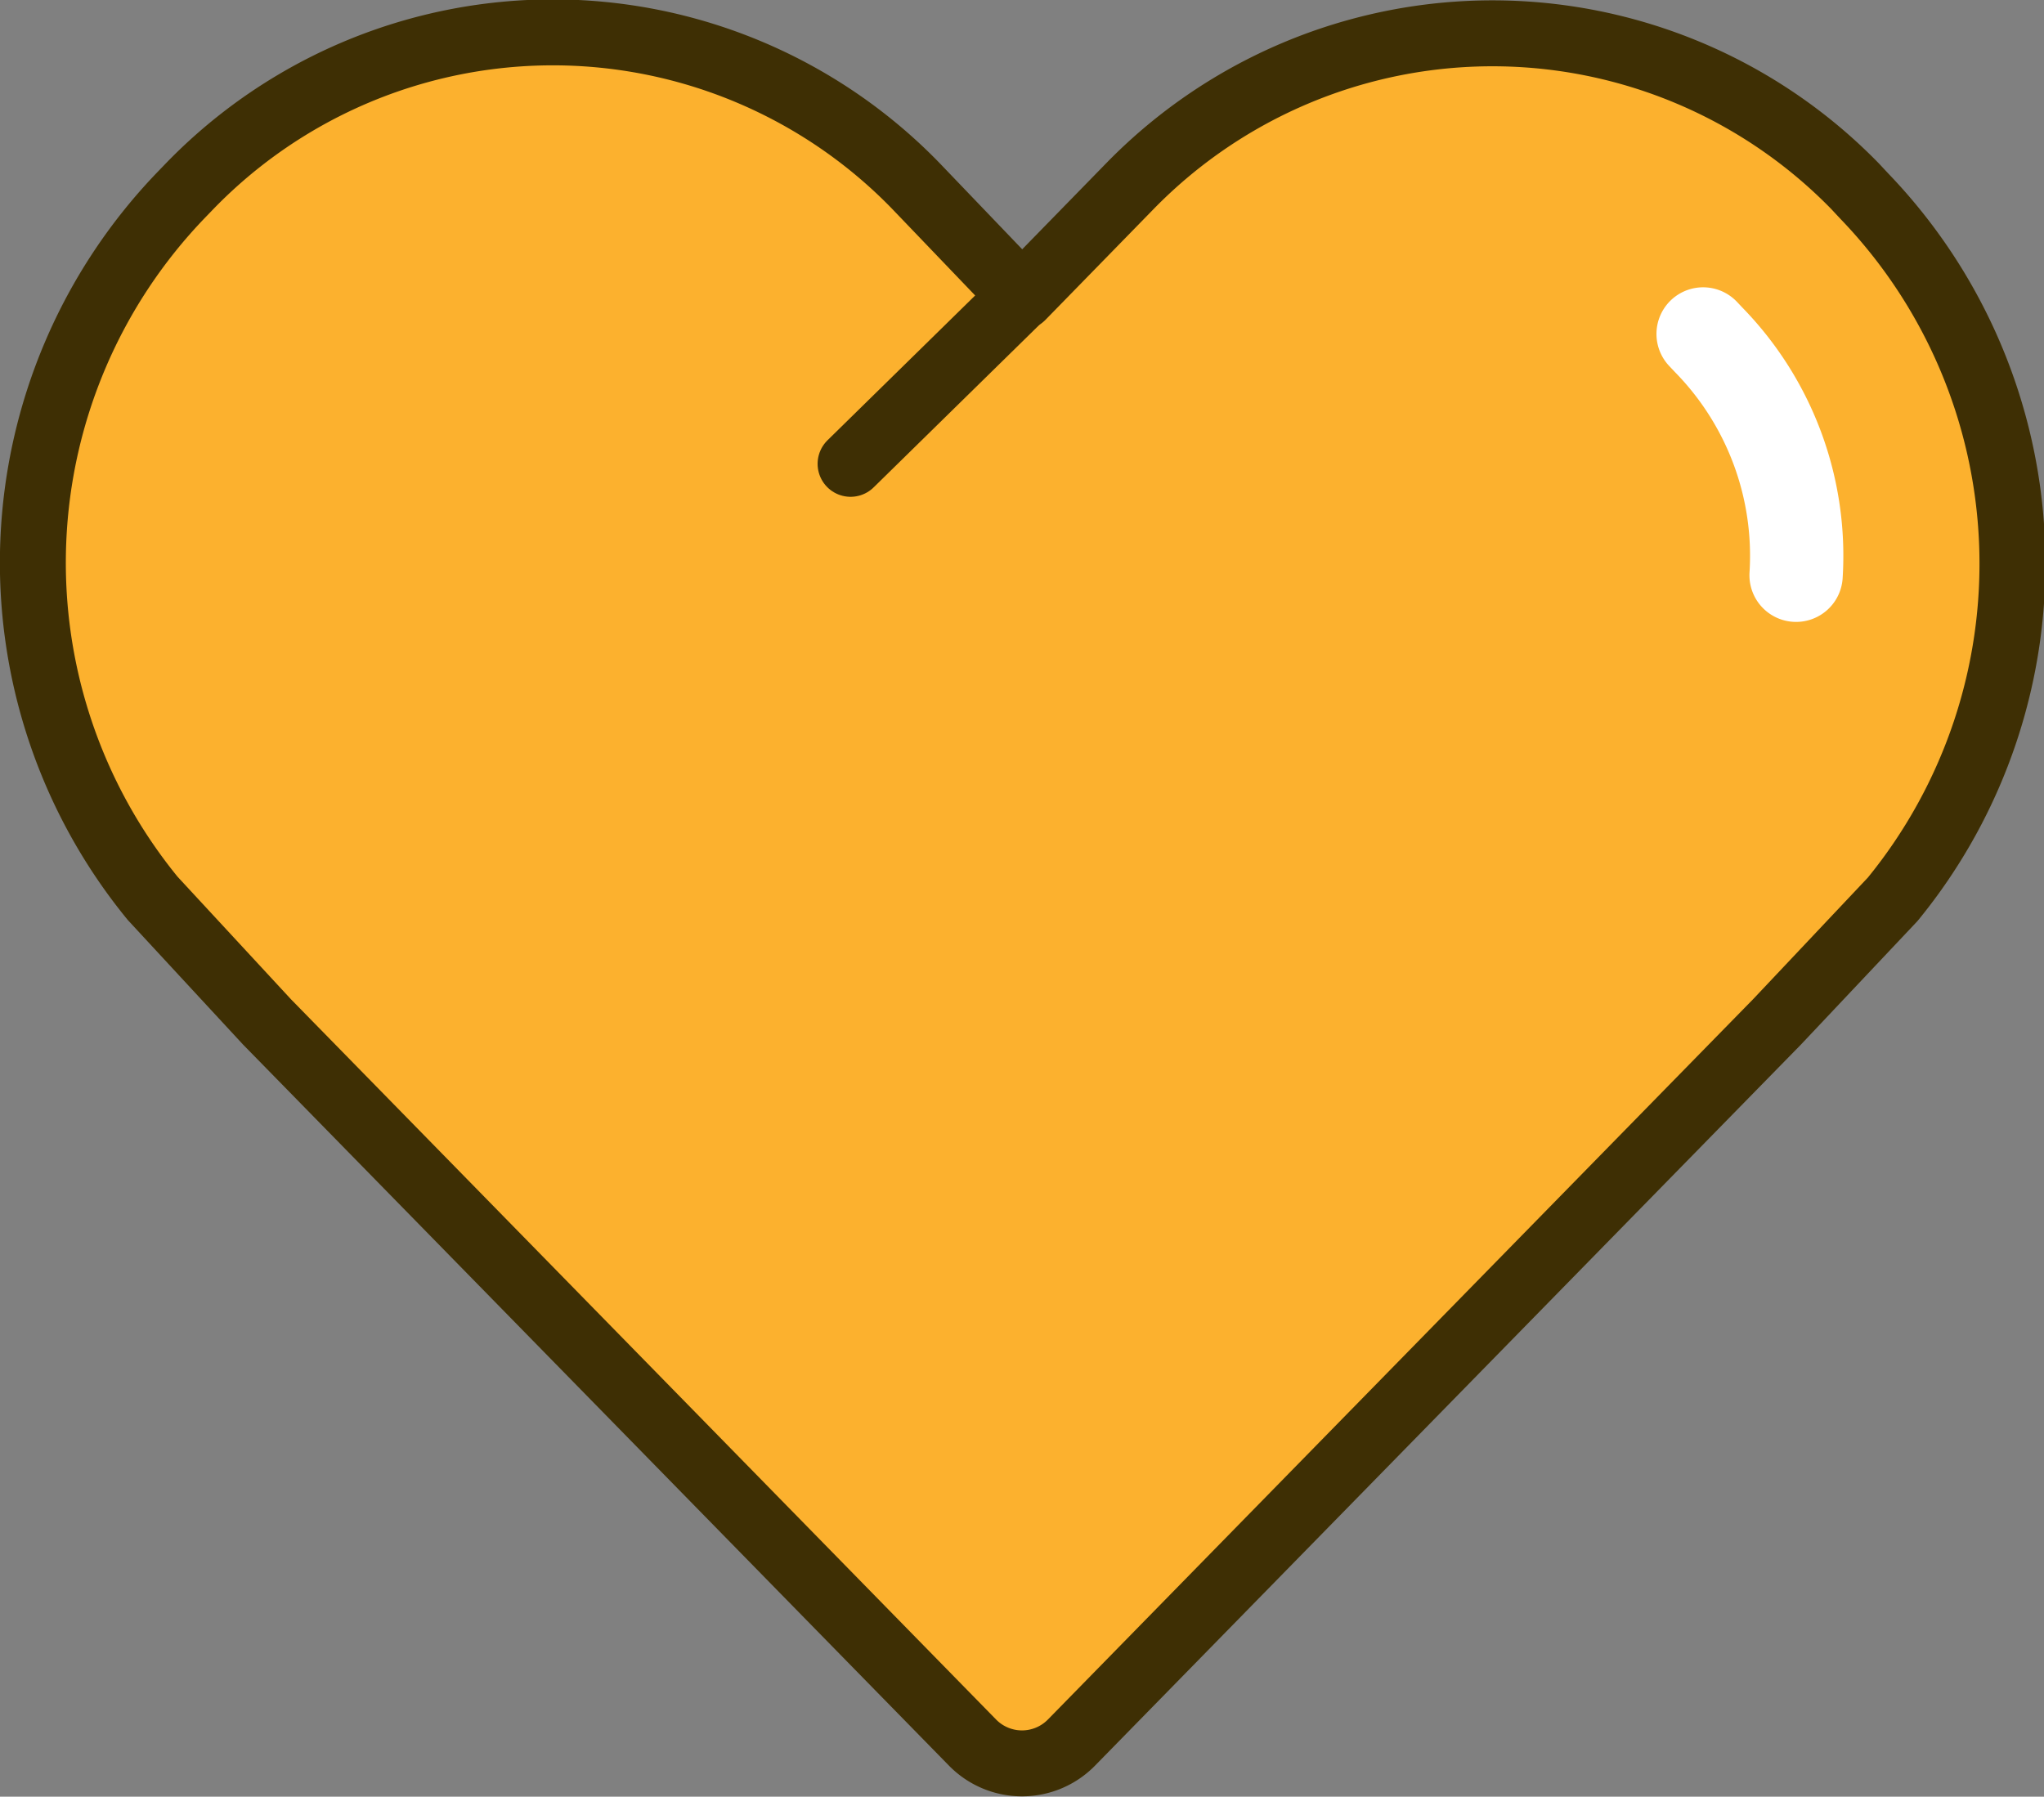 <?xml version="1.0" encoding="UTF-8"?> <svg xmlns="http://www.w3.org/2000/svg" viewBox="0 0 62 54.5"><rect x="0" y="0" width="62" height="54.5" fill="#808080" stroke="none"/> <defs> <style>.cls-1{fill:#fcb12e;}.cls-2,.cls-3{fill:none;stroke-linecap:round;stroke-linejoin:round;}.cls-2{stroke:#3e2f04;stroke-width:2px;}.cls-3{stroke:#fff;stroke-width:2.83px;}</style> </defs> <g id="Layer_2" data-name="Layer 2"> <g id="Layer_1-2" data-name="Layer 1"> <path class="cls-1" d="M4.63,27.25A16.08,16.08,0,0,1,5.49,5.92l.28-.29a15.34,15.34,0,0,1,22,0L31,9l3.27-3.35a15.36,15.36,0,0,1,22,0l.28.3h0a16.08,16.08,0,0,1,.86,21.33L53.9,31,32.5,52.86a2.1,2.1,0,0,1-3,0L8.1,31Z"></path> <path class="cls-2" d="M4.63,27.25A16.08,16.08,0,0,1,5.49,5.92l.28-.29a15.34,15.34,0,0,1,22,0L31,9l3.27-3.35a15.36,15.36,0,0,1,22,0l.28.3h0a16.08,16.08,0,0,1,.86,21.33L53.9,31,32.5,52.86a2.1,2.1,0,0,1-3,0L8.1,31Z"></path> <line class="cls-2" x1="31" y1="8.97" x2="25.8" y2="14.07"></line> <path class="cls-3" d="M51.66,10.13l.17.18h0a9.37,9.37,0,0,1,2.65,7.14"></path> </g> </g> </svg> 